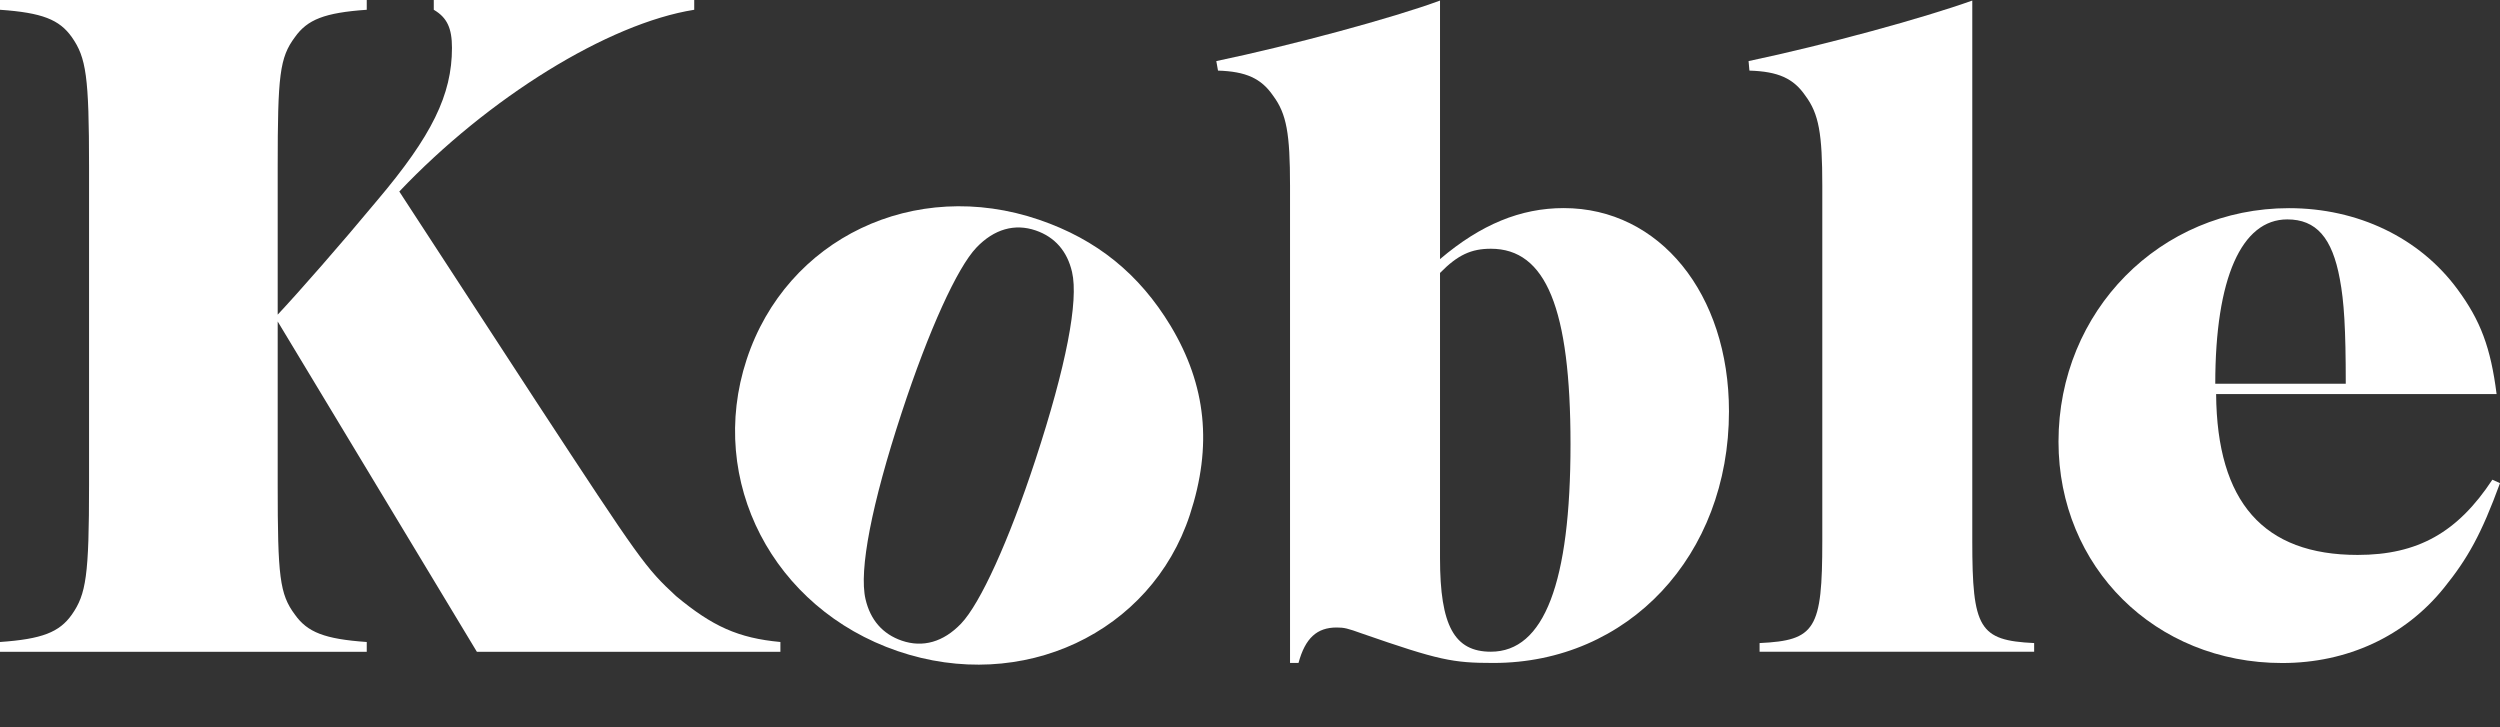 <svg width="526" height="153" viewBox="0 0 526 153" fill="none" xmlns="http://www.w3.org/2000/svg">
<rect x="0" y="0" width="526" height="153" fill="#333333" stroke="none"/>
<path d="M525.285 82.915C524.037 73.09 521.897 67.45 517.084 60.9C509.061 49.983 496.045 43.797 481.604 43.797C454.503 43.797 433.108 65.448 433.108 92.921C433.108 119.303 453.434 139.499 480.177 139.499C493.906 139.499 506.029 133.859 514.231 123.67C519.223 117.484 522.076 112.389 525.998 101.655L524.394 100.927C517.084 112.026 508.704 116.756 496.045 116.756C476.255 116.756 466.449 105.658 466.271 82.915H525.285ZM466.092 80.731C466.092 58.534 471.619 46.162 481.247 46.162C487.309 46.162 490.696 49.983 492.301 58.716C493.193 63.447 493.549 69.087 493.549 80.731H466.092Z" fill="white"></path>
<path d="M368.078 14.855C374.14 15.037 377.349 16.492 379.845 20.131C382.698 23.952 383.411 28.136 383.411 39.053V113.832C383.411 132.39 381.984 134.755 370.217 135.301V137.12H427.984V135.301C416.395 134.755 414.968 132.208 414.968 113.832V0.117C404.806 3.756 384.302 9.396 367.899 12.853L368.078 14.855Z" fill="white"></path>
<path d="M302.979 0.117C293.173 3.756 271.6 9.578 255.91 12.853L256.267 14.855C262.15 15.037 265.36 16.492 267.856 20.131C270.708 23.952 271.422 28.136 271.422 39.053V139.486H273.204C274.631 134.209 277.127 132.026 281.228 132.026C282.832 132.026 283.545 132.208 286.576 133.299C302.801 138.94 305.653 139.486 314.211 139.486C342.56 139.486 363.776 116.925 363.776 86.54C363.776 61.796 349.157 43.783 329.01 43.783C319.917 43.783 311.537 47.24 302.979 54.518V0.117ZM302.979 57.429C306.723 53.608 309.576 52.335 313.677 52.335C325.266 52.335 330.436 64.889 330.436 93.454C330.436 122.565 324.909 137.12 313.677 137.12C306.01 137.12 302.979 131.662 302.979 117.47V57.429Z" fill="white"></path>
<path d="M100.332 137.132H164.197V135.076C155.333 134.254 149.893 131.787 142.237 125.413C135.79 119.451 134.783 118.012 112.823 84.5L84.013 40.297C102.749 20.56 127.933 4.934 146.065 2.056V0H91.266V2.056C94.086 3.701 95.094 5.962 95.094 10.074C95.094 19.943 90.863 28.578 79.379 42.147C71.522 51.605 62.858 61.473 58.426 66.202V35.157C58.426 15.831 58.829 12.13 62.053 7.813C64.672 4.112 68.298 2.673 77.163 2.056V0H0V2.056C8.865 2.673 12.491 4.112 15.11 7.813C18.132 12.13 18.737 16.037 18.737 35.157V101.975C18.737 121.096 18.132 125.002 15.11 129.32C12.491 133.02 8.865 134.46 0 135.076V137.132H77.163V135.076C68.298 134.46 64.672 133.02 62.053 129.32C58.829 125.002 58.426 121.301 58.426 101.975V67.641L100.332 137.132Z" fill="white"></path>
<path d="M218.642 46.241C192.438 37.283 165.469 50.129 157.087 75.662C148.704 101.194 162.647 128.027 188.851 136.986C215.054 145.945 242.193 133.156 250.348 108.314C255.106 93.822 253.828 81.105 246.292 68.55C239.711 57.666 230.814 50.403 218.642 46.241ZM217.906 48.484C221.963 49.871 224.552 52.867 225.56 57.241C226.961 63.285 224.347 76.974 217.834 96.814C212.227 113.893 206.231 127.002 202.221 131.196C198.495 135.102 194.151 136.304 189.756 134.801C185.699 133.414 183.11 130.418 182.101 126.044C180.701 120 183.371 106.139 189.715 86.816C195.435 69.392 201.431 56.283 205.44 52.089C209.167 48.183 213.51 46.981 217.906 48.484Z" fill="white"></path>
</svg>
